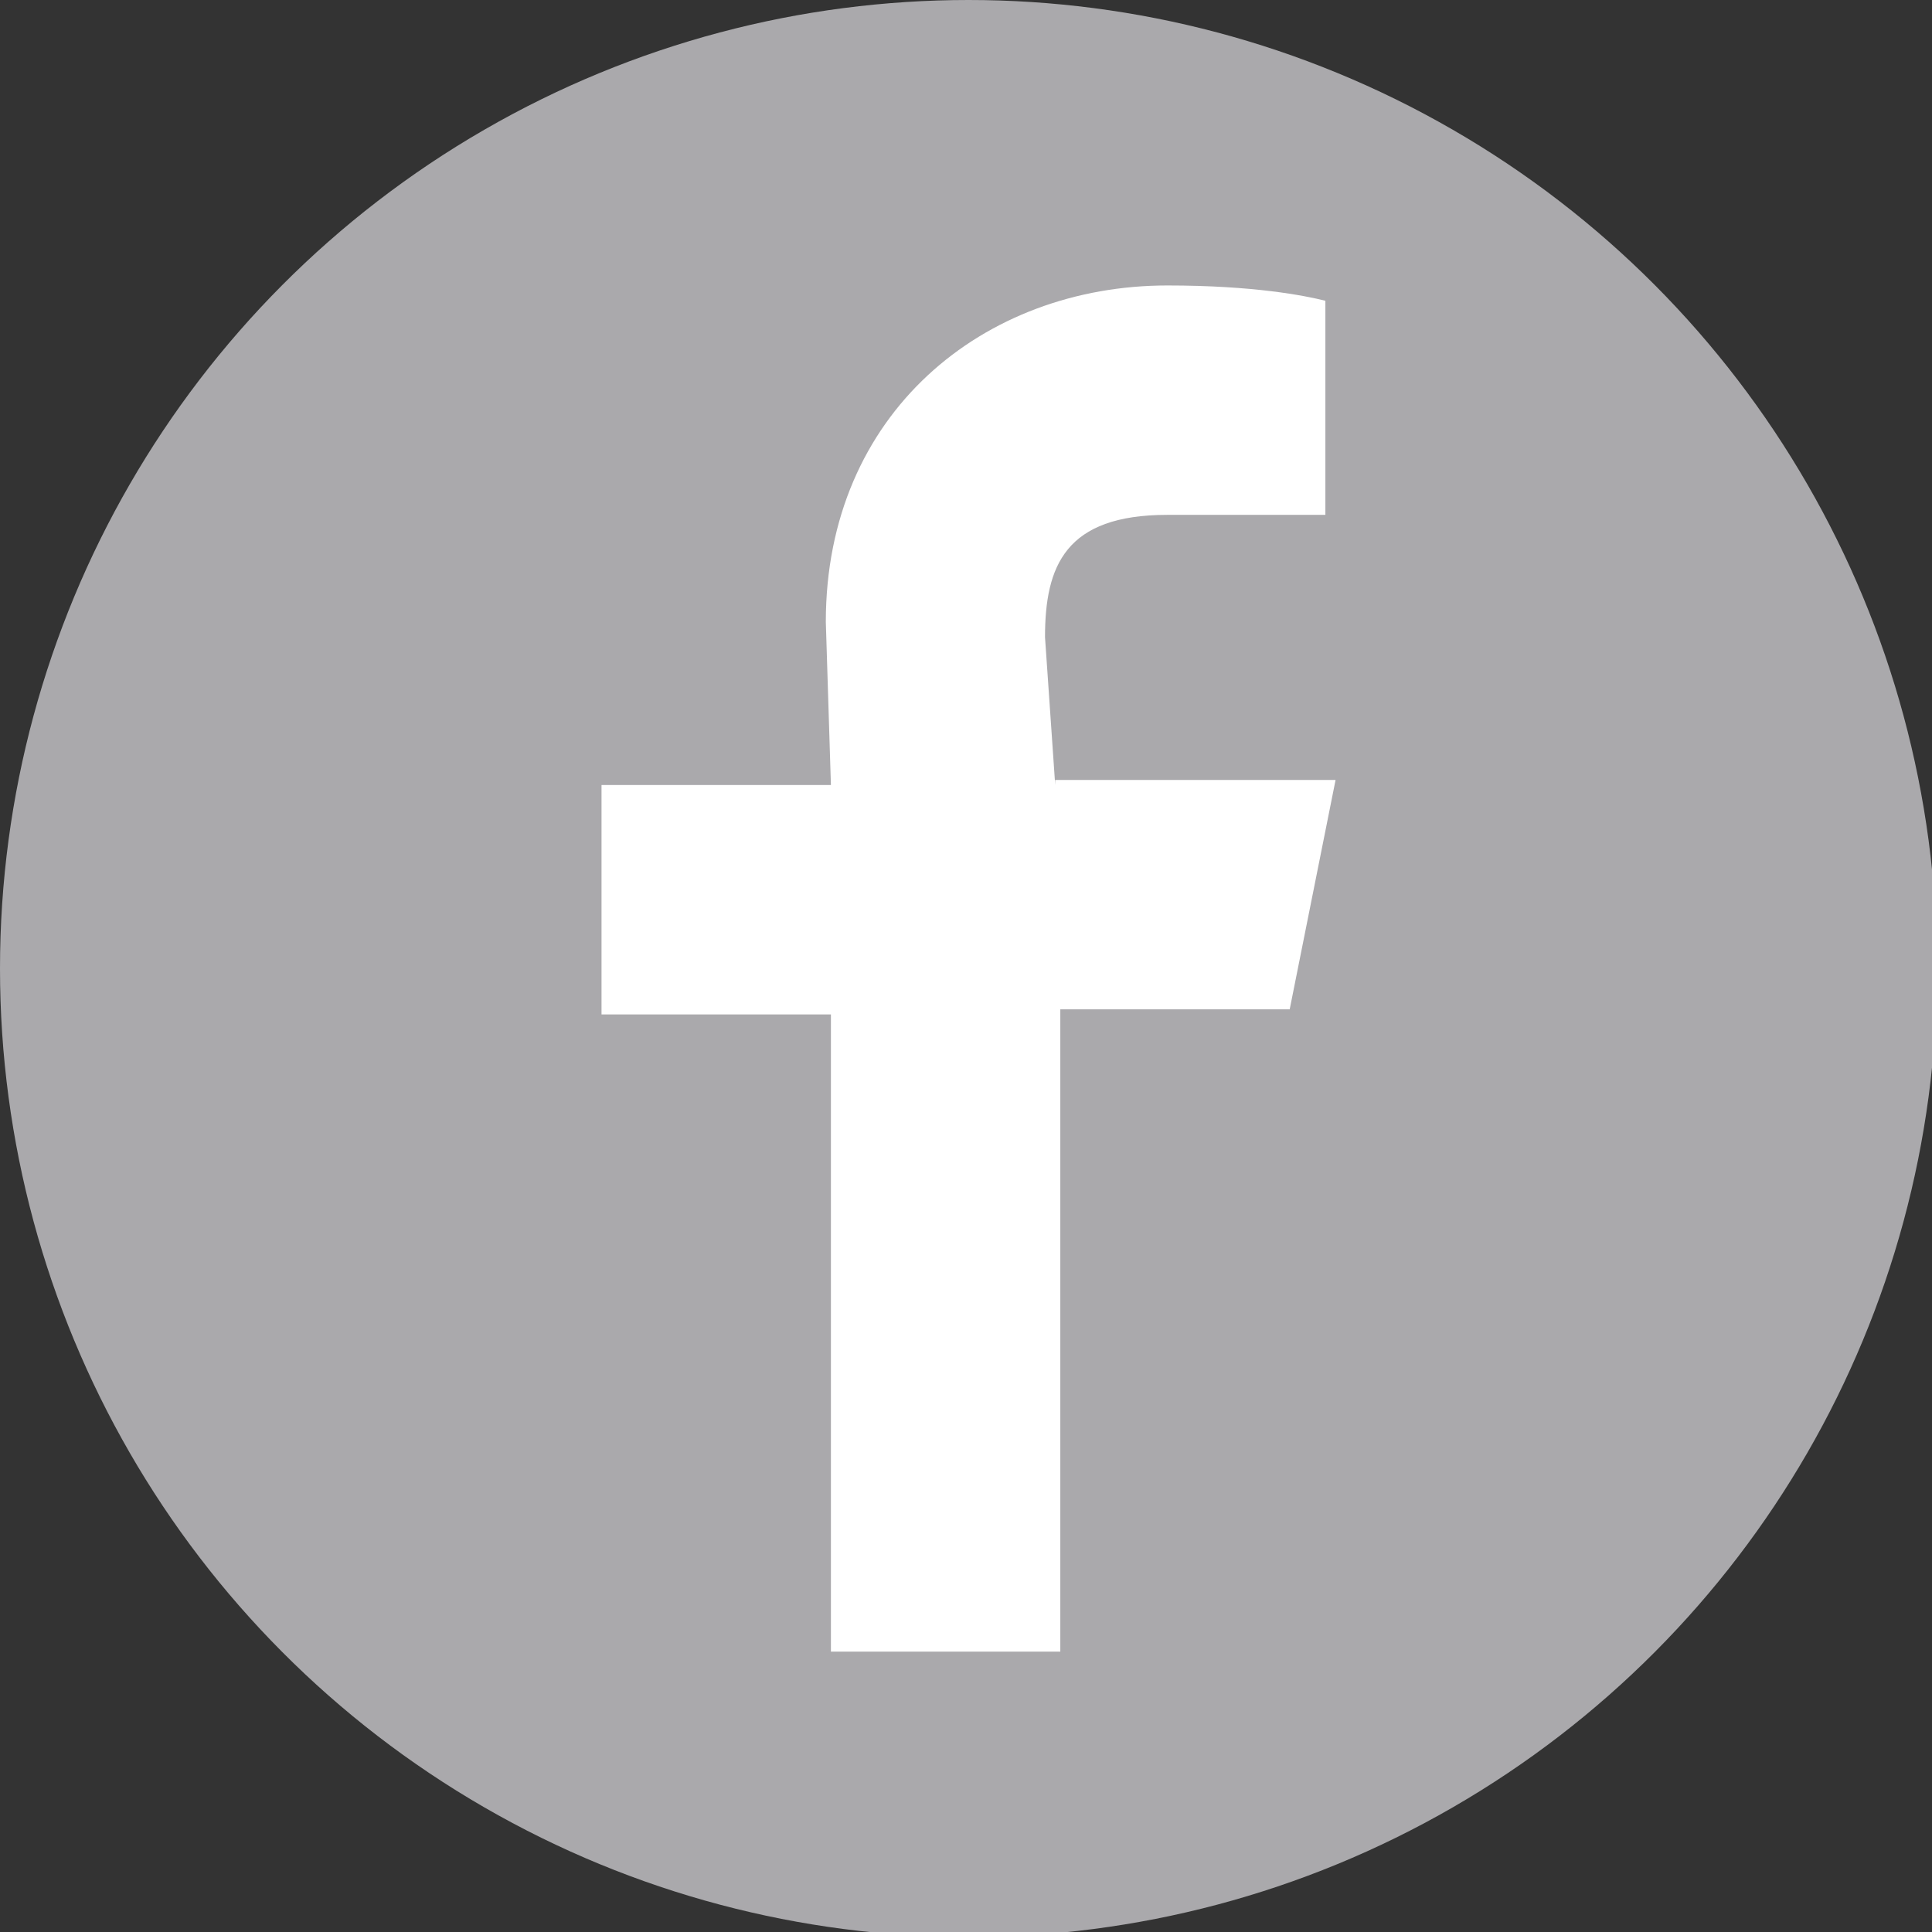 <?xml version="1.0" encoding="utf-8"?>
<!-- Generator: Adobe Illustrator 23.0.6, SVG Export Plug-In . SVG Version: 6.00 Build 0)  -->
<svg version="1.1" id="Layer_1" xmlns="http://www.w3.org/2000/svg" xmlns:xlink="http://www.w3.org/1999/xlink" x="0px" y="0px"
	 viewBox="0 0 37.9 37.9" style="enable-background:new 0 0 37.9 37.9;" xml:space="preserve">
<rect x="0" y="0" width="37.9" height="37.9" fill="#333333" stroke="none"/>
<style type="text/css">
	.st0{fill:#AAA9AC;}
	.st1{fill:#FFFFFF;}
</style>
<circle class="st0" cx="19" cy="19" r="19"/>
<path class="st1" d="M20.7,15.4l-0.2-2.9c0-1.4,0.4-2.4,2.4-2.4l3.1,0V5.9c-0.4-0.1-1.4-0.3-3.1-0.3c-3.6,0-6.7,2.5-6.7,6.6l0.1,3.2
	h-4.5v4.5h4.5v12.5h4.5V19.8h4.5l0.9-4.5H20.7z"/>
</svg>
